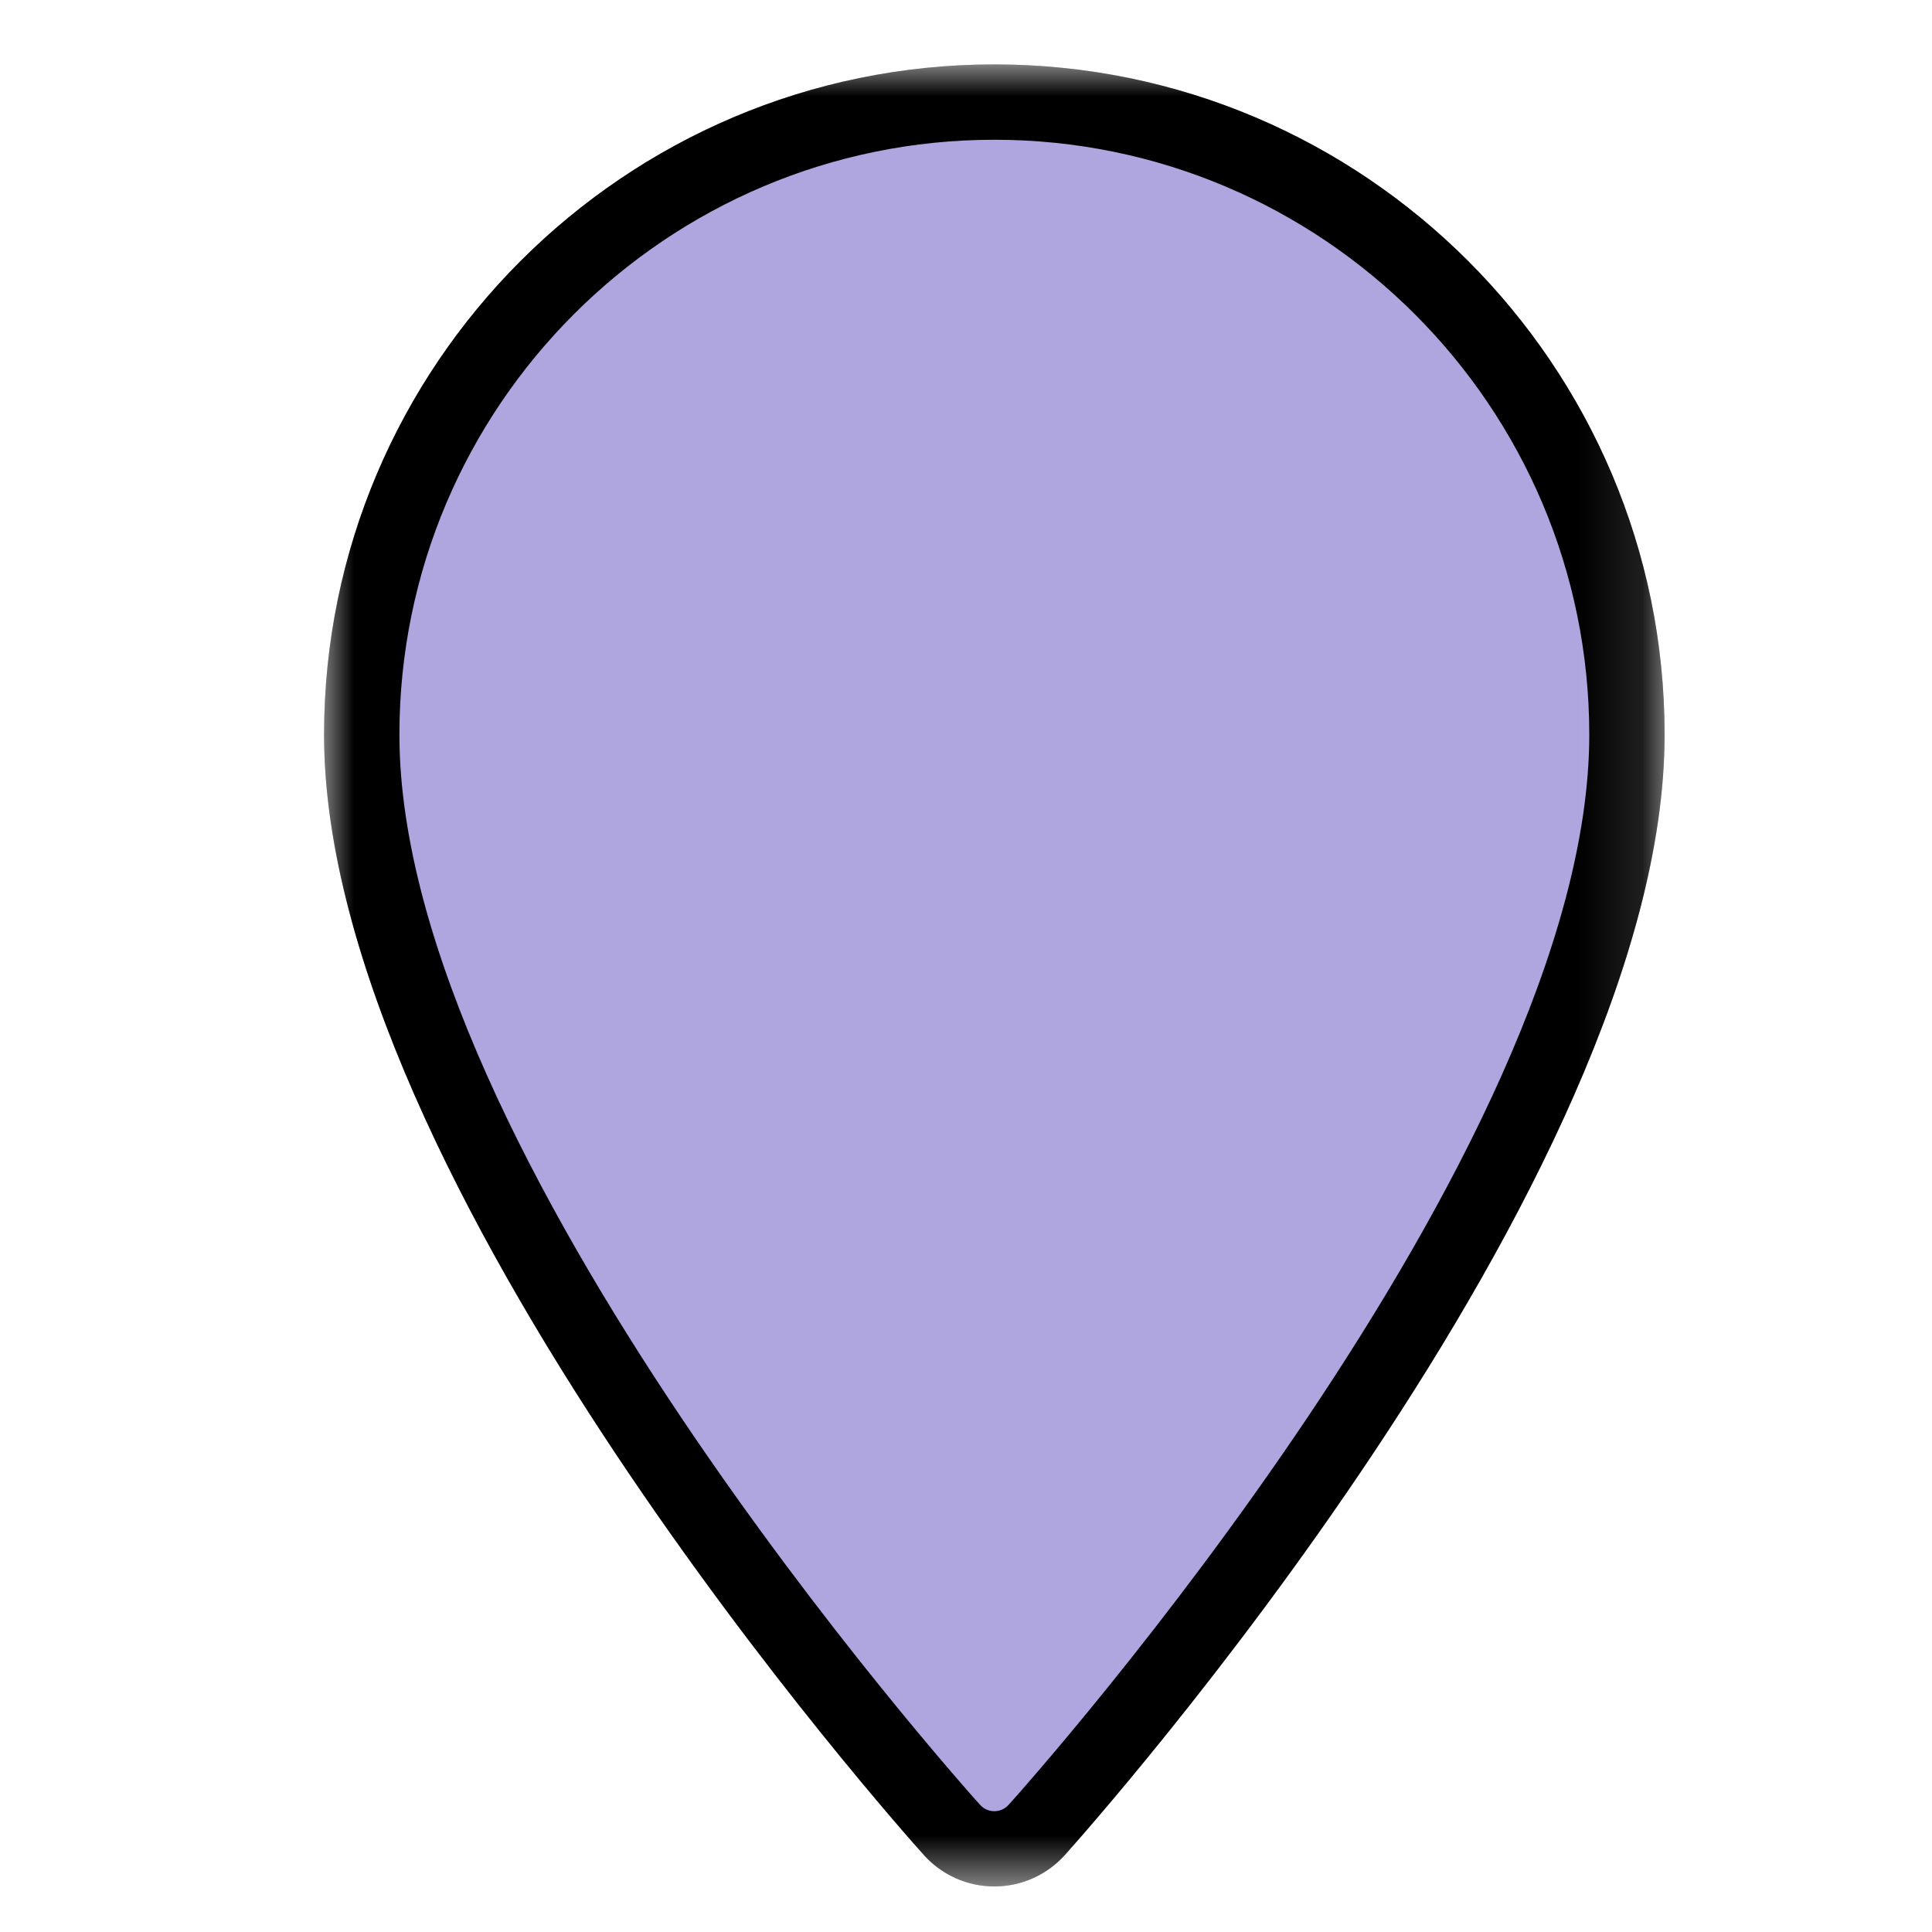 <svg width="30" height="30" viewBox="0 0 30 30" fill="none" xmlns="http://www.w3.org/2000/svg">
<mask id="mask0_4_33" style="mask-type:luminance" maskUnits="userSpaceOnUse" x="5" y="1" width="21" height="29">
<path d="M25.88 1H5V29.355H25.88V1Z" fill="white"/>
</mask>
<g mask="url(#mask0_4_33)">
<path fill-rule="evenodd" clip-rule="evenodd" d="M5.032 11.408C5.032 5.669 9.701 1 15.44 1H15.44C21.179 1 25.849 5.669 25.848 11.408C25.848 18.353 16.914 28.382 16.534 28.806C16.255 29.116 15.857 29.293 15.44 29.293C15.023 29.293 14.625 29.116 14.347 28.806C13.966 28.383 5.032 18.356 5.032 11.408Z" fill="#AFA6E0"/>
<path fill-rule="evenodd" clip-rule="evenodd" d="M5.032 11.408C5.032 5.669 9.701 1 15.44 1H15.44C21.179 1 25.849 5.669 25.848 11.408C25.848 18.353 16.914 28.382 16.534 28.806C16.255 29.116 15.857 29.293 15.44 29.293C15.023 29.293 14.625 29.116 14.347 28.806C13.966 28.383 5.032 18.356 5.032 11.408ZM15.44 28.124C15.49 28.124 15.585 28.111 15.663 28.024H15.663C16.032 27.615 24.678 17.909 24.678 11.408C24.678 6.314 20.534 2.17 15.44 2.17C10.347 2.17 6.203 6.314 6.202 11.408C6.202 17.913 14.849 27.615 15.217 28.024C15.295 28.111 15.39 28.124 15.44 28.124Z" fill="black"/>
</g>
</svg>
